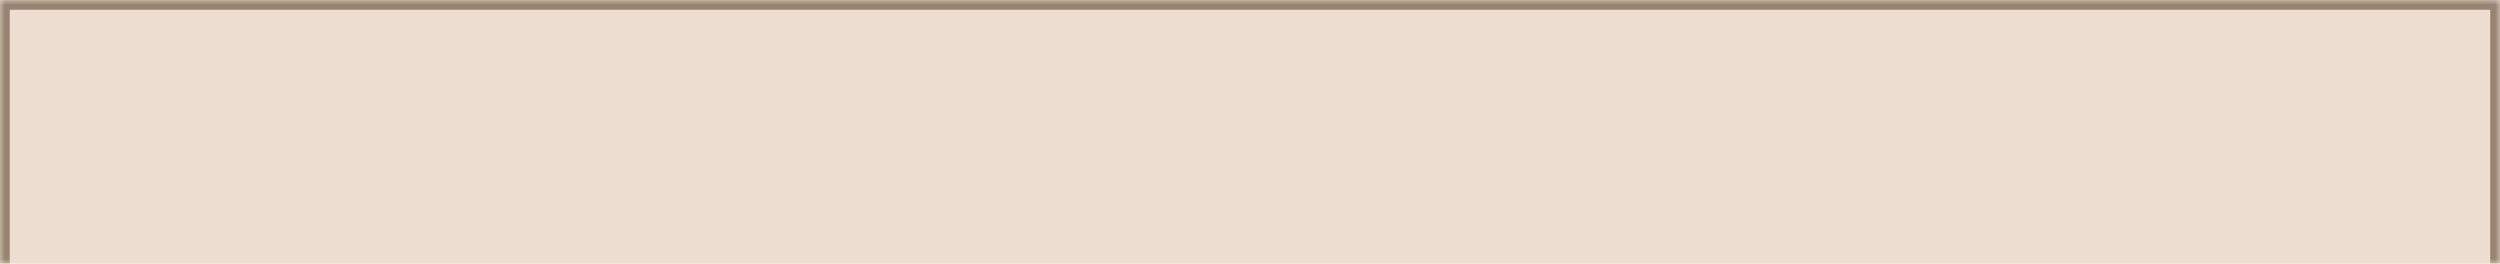 <?xml version="1.0" encoding="UTF-8"?> <svg xmlns="http://www.w3.org/2000/svg" width="256" height="27" viewBox="0 0 256 27" fill="none"> <mask id="path-1-inside-1_744_181" fill="white"> <path d="M0 0H256V27H0V0Z"></path> </mask> <path d="M0 0H256V27H0V0Z" fill="#EEDED1"></path> <path d="M0 0V-1H-1V0H0ZM256 0H257V-1H256V0ZM0 1H256V-1H0V1ZM255 0V27H257V0H255ZM1 27V0H-1V27H1Z" fill="#412B12" fill-opacity="0.5" mask="url(#path-1-inside-1_744_181)"></path> </svg> 